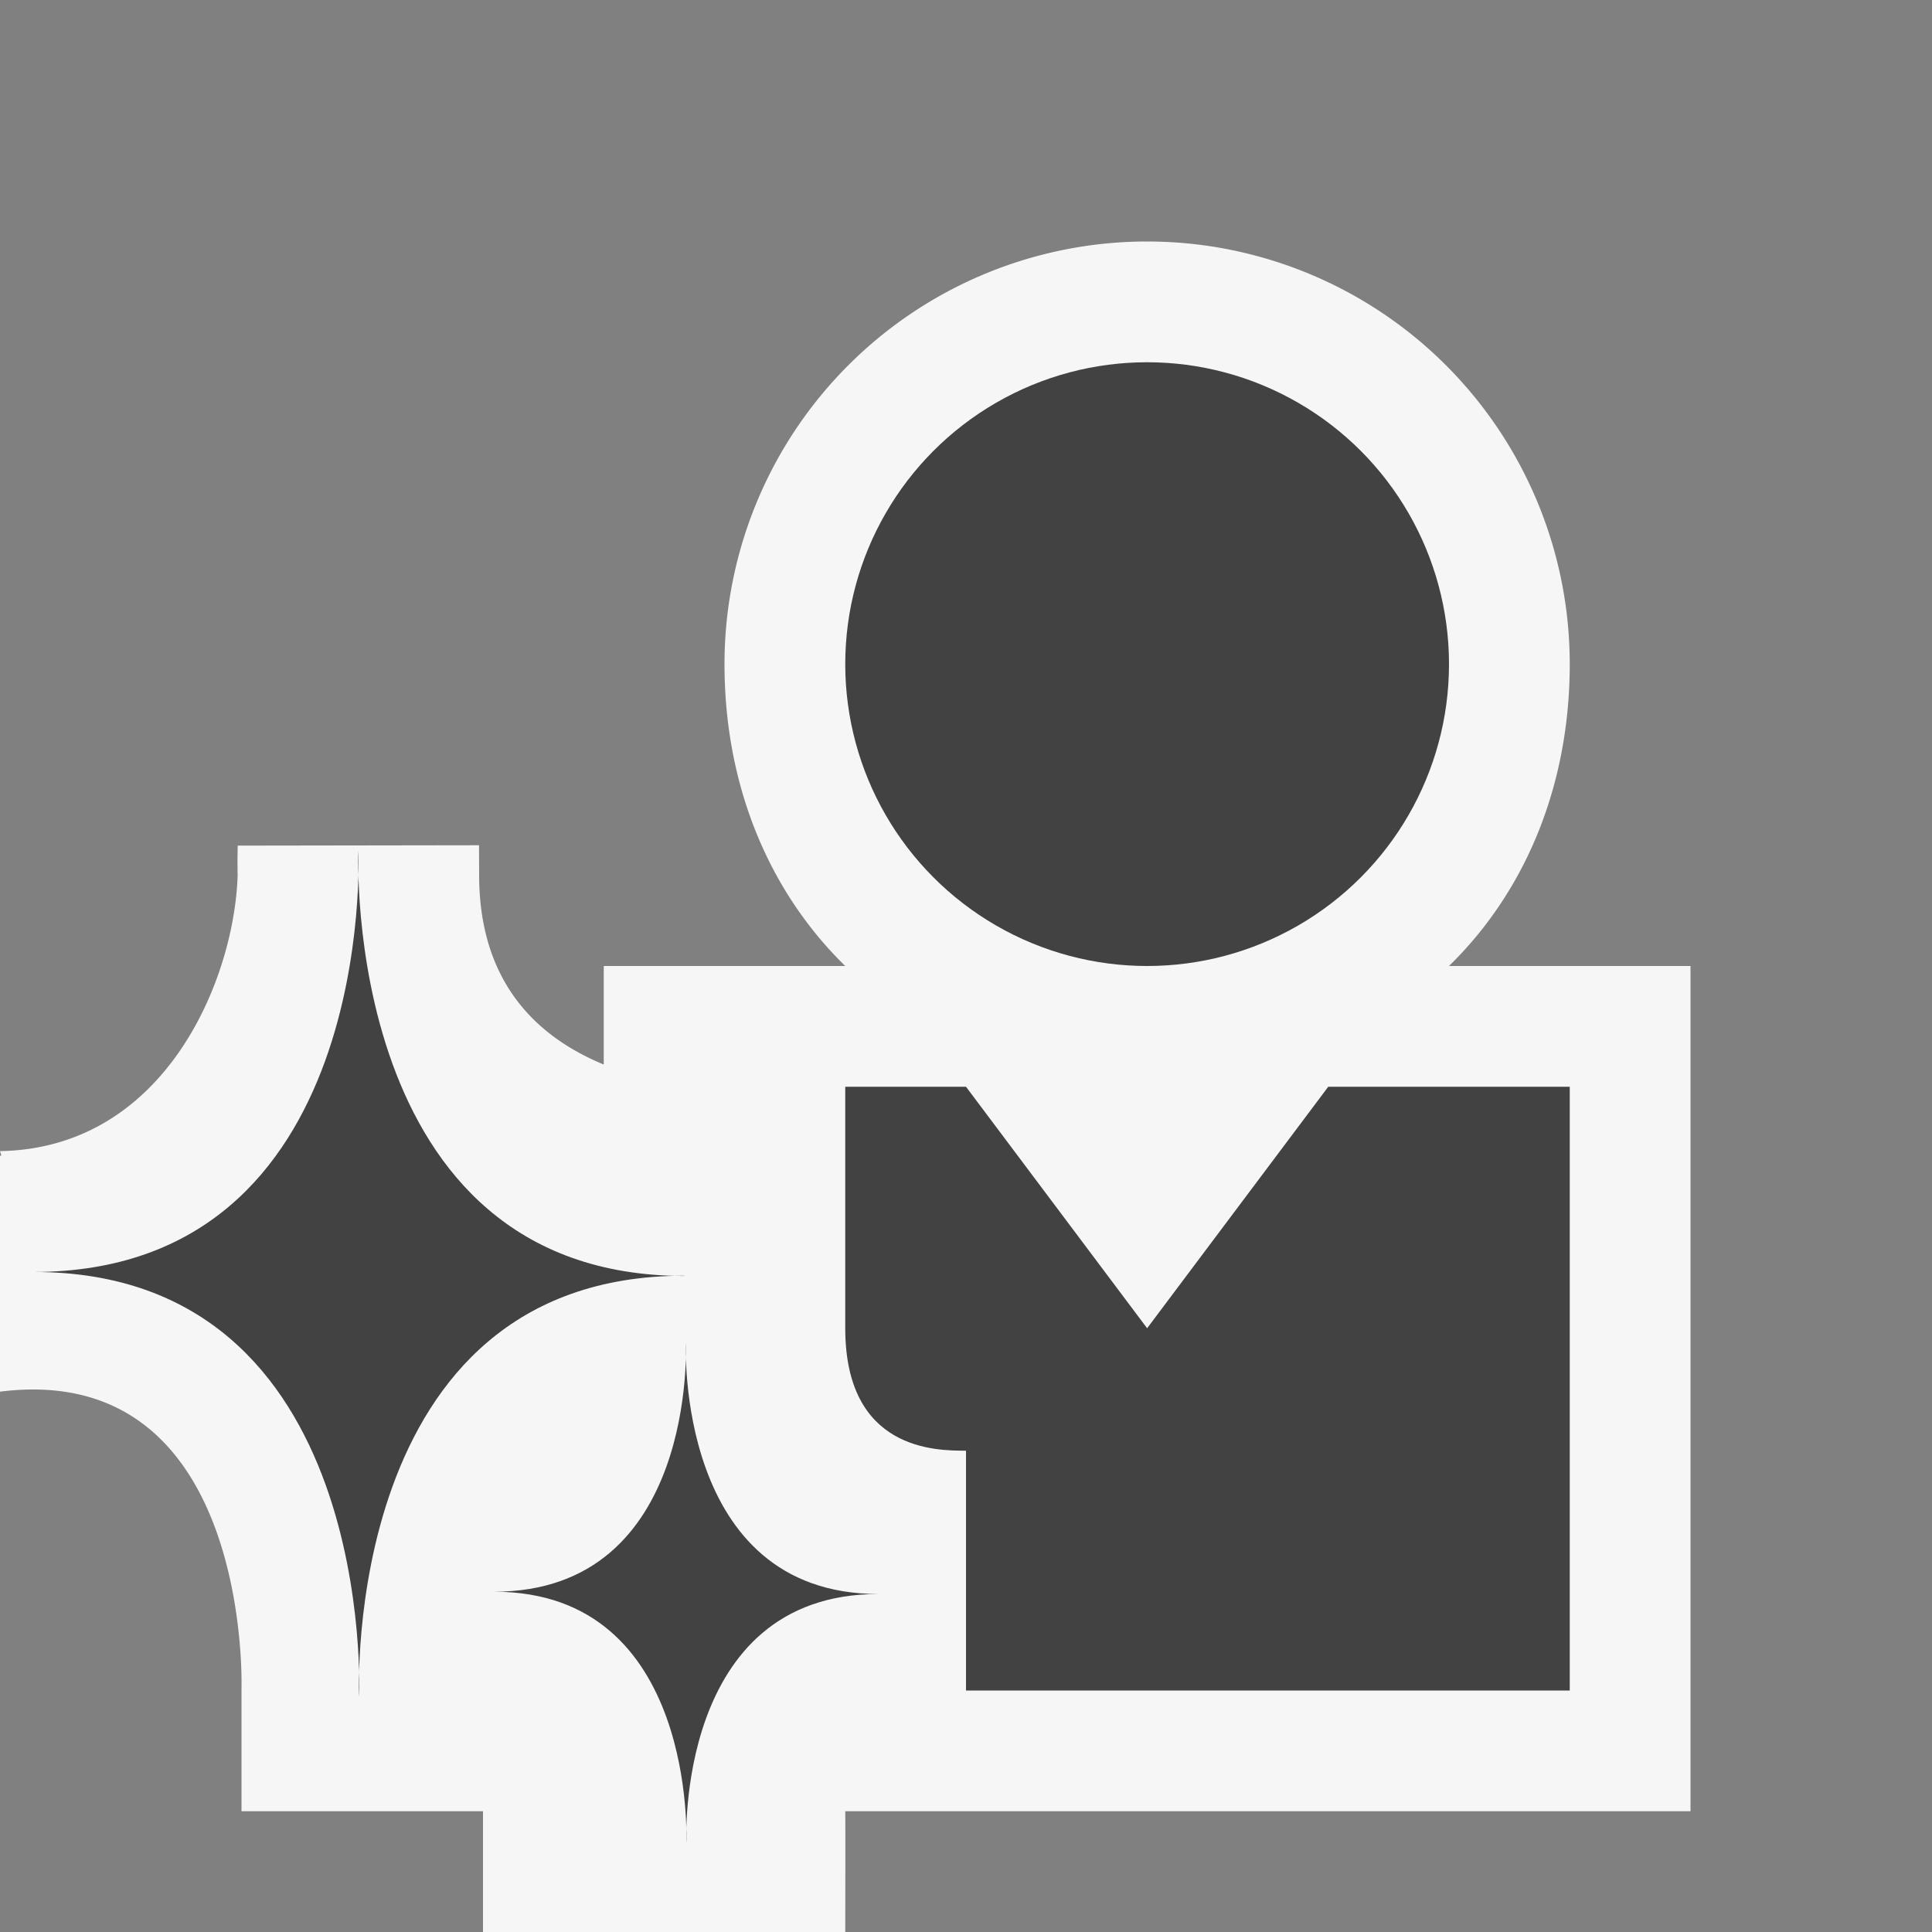 <svg xmlns="http://www.w3.org/2000/svg" viewBox="0 0 16 16"><rect x="0" y="0" width="16" height="16" fill="#808080" stroke="none"/><style>.st0{opacity:0}.st0,.st1{fill:#f6f6f6}.st2{fill:#424242}</style><g id="outline"><path class="st0" d="M0 0h16v16H0z"/><path class="st1" d="M14 8h-2c.65-.635 1-1.52 1-2.5a3.5 3.5 0 1 0-7 0c0 .98.35 1.865 1 2.5H5v.816c-.565-.233-1.032-.69-1.032-1.57L3.967 7l-1.998.003s-.004.09-.001.246C1.942 8.103 1.374 9.51 0 9.533l.011.036L0 9.572v1.953c2.087-.262 2 2.459 2 2.459V15h2v1h3s.002-.894 0-1h7V8z"/></g><g id="icon_x5F_bg"><path class="st2" d="M2.974 14.053s-.159-3.488 2.692-3.488l.004.002c-2.853 0-2.702-3.521-2.702-3.521s.159 3.488-2.692 3.488h.003c2.851-.001 2.695 3.519 2.695 3.519zM5.684 15.262s-.095-2.061 1.59-2.061h.002c-1.686 0-1.596-2.078-1.596-2.078s.094 2.059-1.59 2.059h.002c1.683 0 1.592 2.08 1.592 2.08z"/><g><circle class="st2" cx="9.5" cy="5.5" r="2.5"/><path class="st2" d="M11 9l-1.5 2L8 9H7v2c0 1.014.752 1.014 1 1.014V14h5V9h-2z"/></g></g></svg>